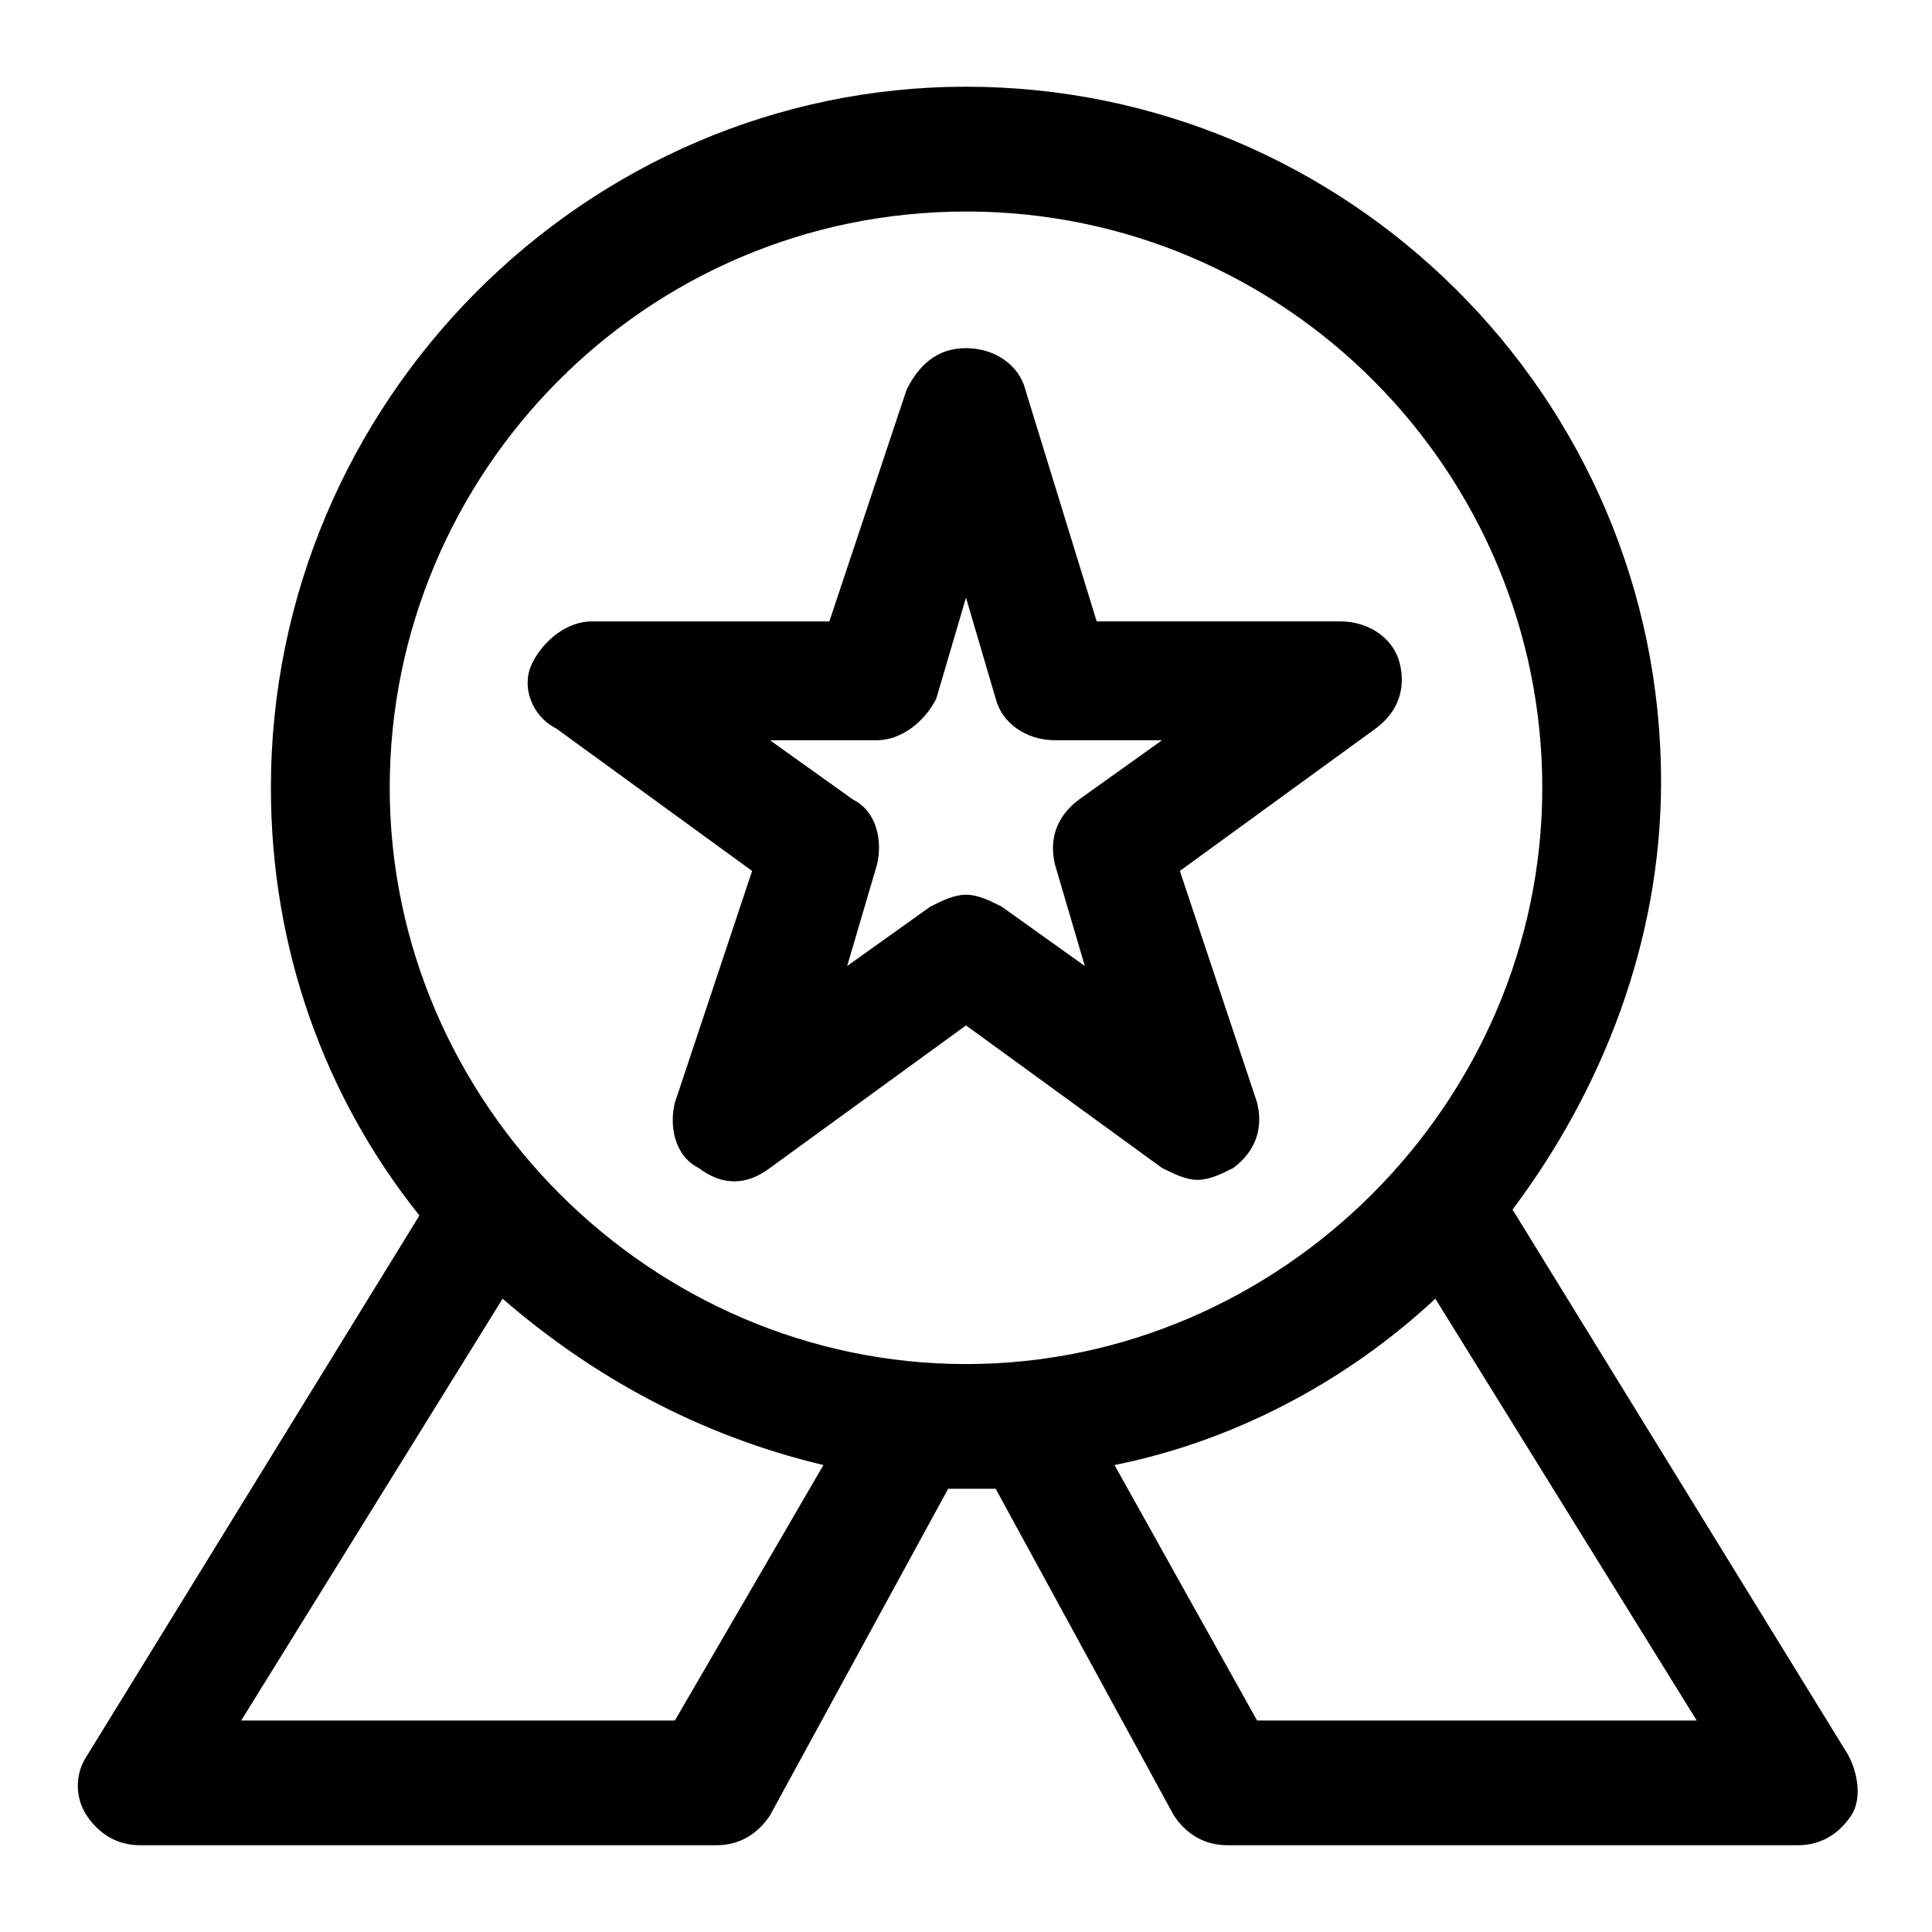 <?xml version="1.0" encoding="UTF-8"?>
<!-- Uploaded to: ICON Repo, www.svgrepo.com, Generator: ICON Repo Mixer Tools -->
<svg fill="#000000" width="800px" height="800px" version="1.1" viewBox="144 144 512 512" xmlns="http://www.w3.org/2000/svg">
 <g>
  <path d="m633.01 607.82-88.168-143.27c23.617-31.488 39.359-70.848 39.359-113.36 0-102.34-83.445-184.21-184.21-184.21-100.76 0-184.2 83.441-184.2 185.78 0 42.508 14.168 81.867 39.359 113.36l-88.168 143.27c-3.148 4.723-3.148 11.02 0 15.742 3.148 4.723 7.871 7.871 14.168 7.871h152.72c6.297 0 11.02-3.148 14.168-7.871l47.23-86.594h6.297 6.297l47.23 86.594c3.148 4.723 7.871 7.871 14.168 7.871l151.15 0.008c6.297 0 11.02-3.148 14.168-7.871 3.152-4.727 1.578-12.598-1.57-17.32zm-233.01-407.77c85.02 0 152.72 69.273 152.72 152.72 0 83.445-69.273 152.72-152.72 152.72-83.445-0.004-152.72-69.277-152.72-152.72 0-83.441 67.699-152.71 152.72-152.71zm-77.148 399.9h-114.93l69.273-111.78c23.617 20.469 51.957 36.211 85.02 44.082zm154.29 0-37.785-67.699c31.488-6.297 61.402-22.043 85.02-44.082l69.273 111.78z"/>
  <path d="m322.85 436.21c-1.574 6.297 0 14.168 6.297 17.32 6.297 4.723 12.594 4.723 18.895 0l51.957-37.789 51.957 37.785c3.148 1.574 6.297 3.148 9.445 3.148 3.148 0 6.297-1.574 9.445-3.148 6.297-4.723 7.871-11.02 6.297-17.32l-20.469-61.402 51.957-37.785c6.297-4.723 7.871-11.02 6.297-17.32-1.574-6.297-7.871-11.02-15.742-11.02h-64.551l-18.895-61.398c-1.574-6.297-7.871-11.02-15.742-11.02s-12.594 4.723-15.742 11.02l-20.469 61.402h-62.977c-6.297 0-12.594 4.723-15.742 11.02-3.148 6.297 0 14.168 6.297 17.32l51.957 37.785zm53.531-96.039c6.297 0 12.594-4.723 15.742-11.02l7.875-26.766 7.871 26.766c1.574 6.297 7.871 11.02 15.742 11.02h28.34l-22.043 15.742c-6.297 4.723-7.871 11.02-6.297 17.32l7.875 26.766-22.043-15.742c-3.148-1.574-6.297-3.148-9.445-3.148s-6.297 1.574-9.445 3.148l-22.043 15.742 7.871-26.766c1.574-6.297 0-14.168-6.297-17.32l-22.043-15.742z"/>
 </g>
</svg>